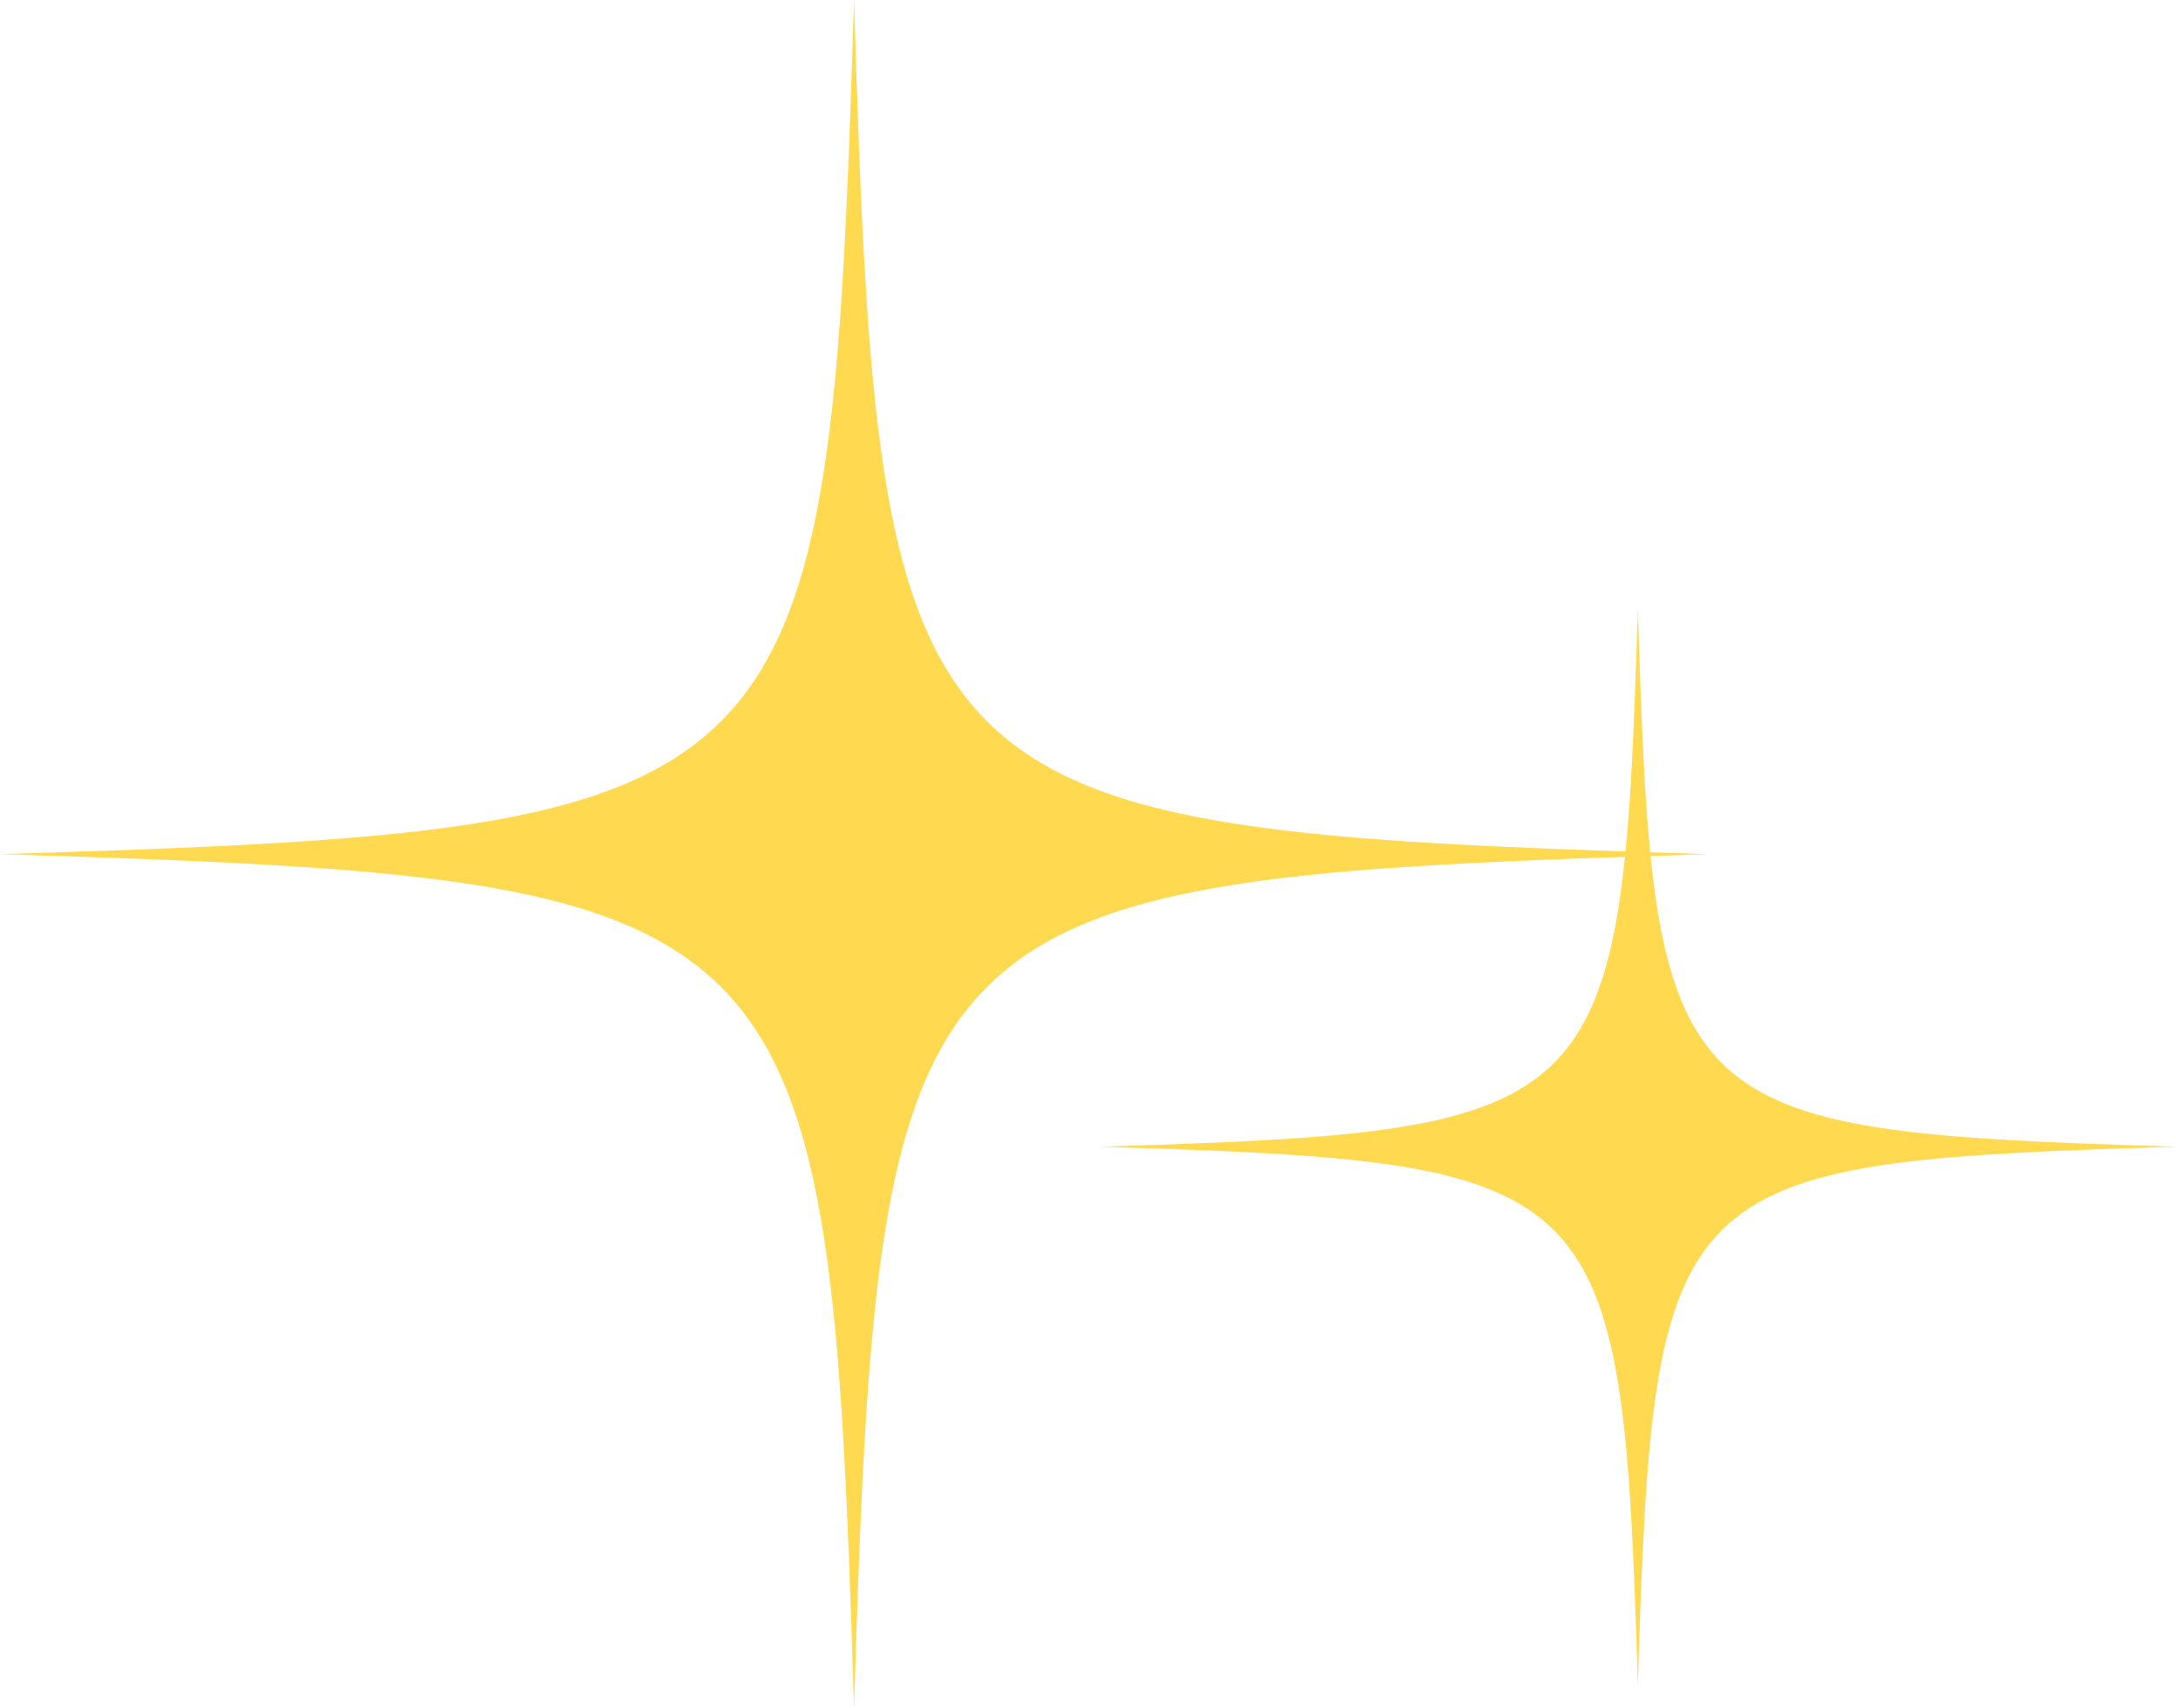 <?xml version="1.0" encoding="UTF-8"?> <svg xmlns="http://www.w3.org/2000/svg" width="93" height="73" viewBox="0 0 93 73" fill="none"> <path d="M36.5 73C35.443 38.421 34.579 37.562 0 36.5C34.579 35.443 35.438 34.579 36.5 0C37.557 34.579 38.421 35.438 73 36.5C38.421 37.562 37.562 38.41 36.5 73Z" fill="#FFD950"></path> <path d="M70 72C69.334 50.21 68.79 49.669 47 49C68.79 48.334 69.331 47.79 70 26C70.666 47.79 71.21 48.331 93 49C71.21 49.669 70.669 50.204 70 72Z" fill="#FFD950"></path> </svg> 
